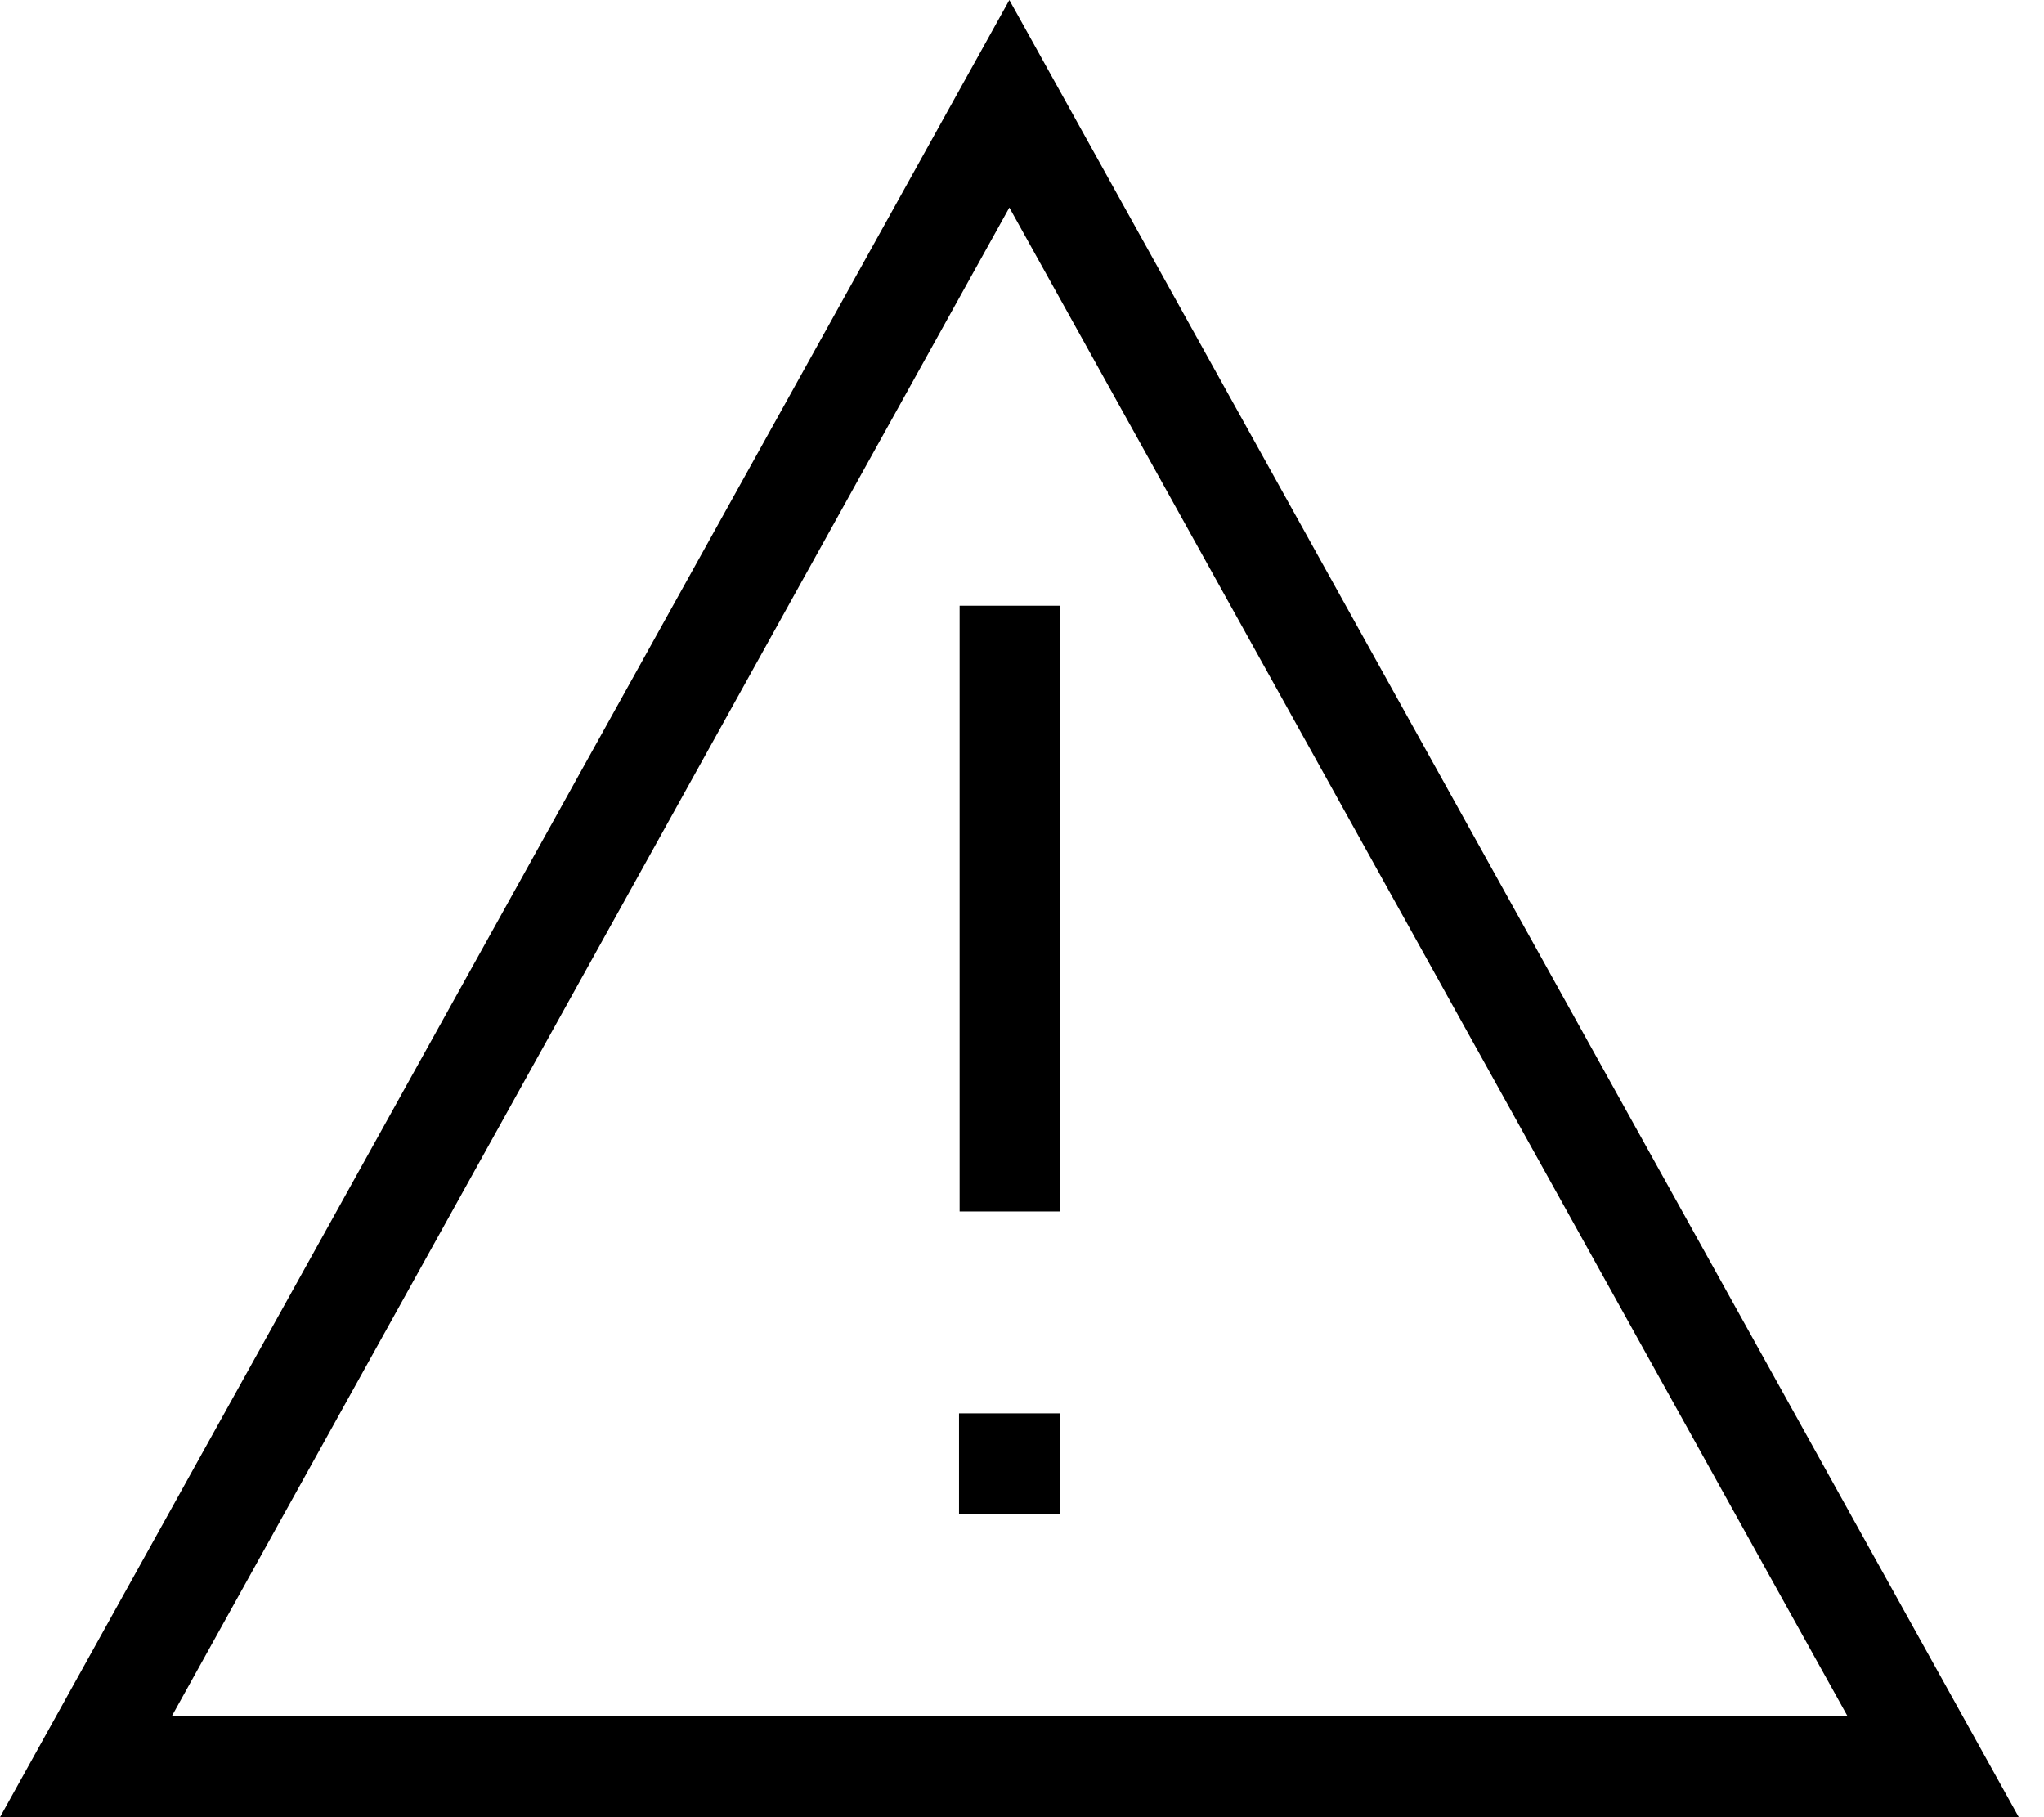 <svg width="27" height="24" viewBox="0 0 27 24" fill="none" xmlns="http://www.w3.org/2000/svg">
<path d="M26.667 24H0L13.333 0L26.667 24ZM2.271 22.663H24.403L13.333 2.741L2.271 22.663Z" fill="black"/>
<path d="M14.005 8H12.676V16H14.005V8Z" fill="black"/>
<path d="M13.998 18.667H12.668V19.996H13.998V18.667Z" fill="black"/>
</svg>
